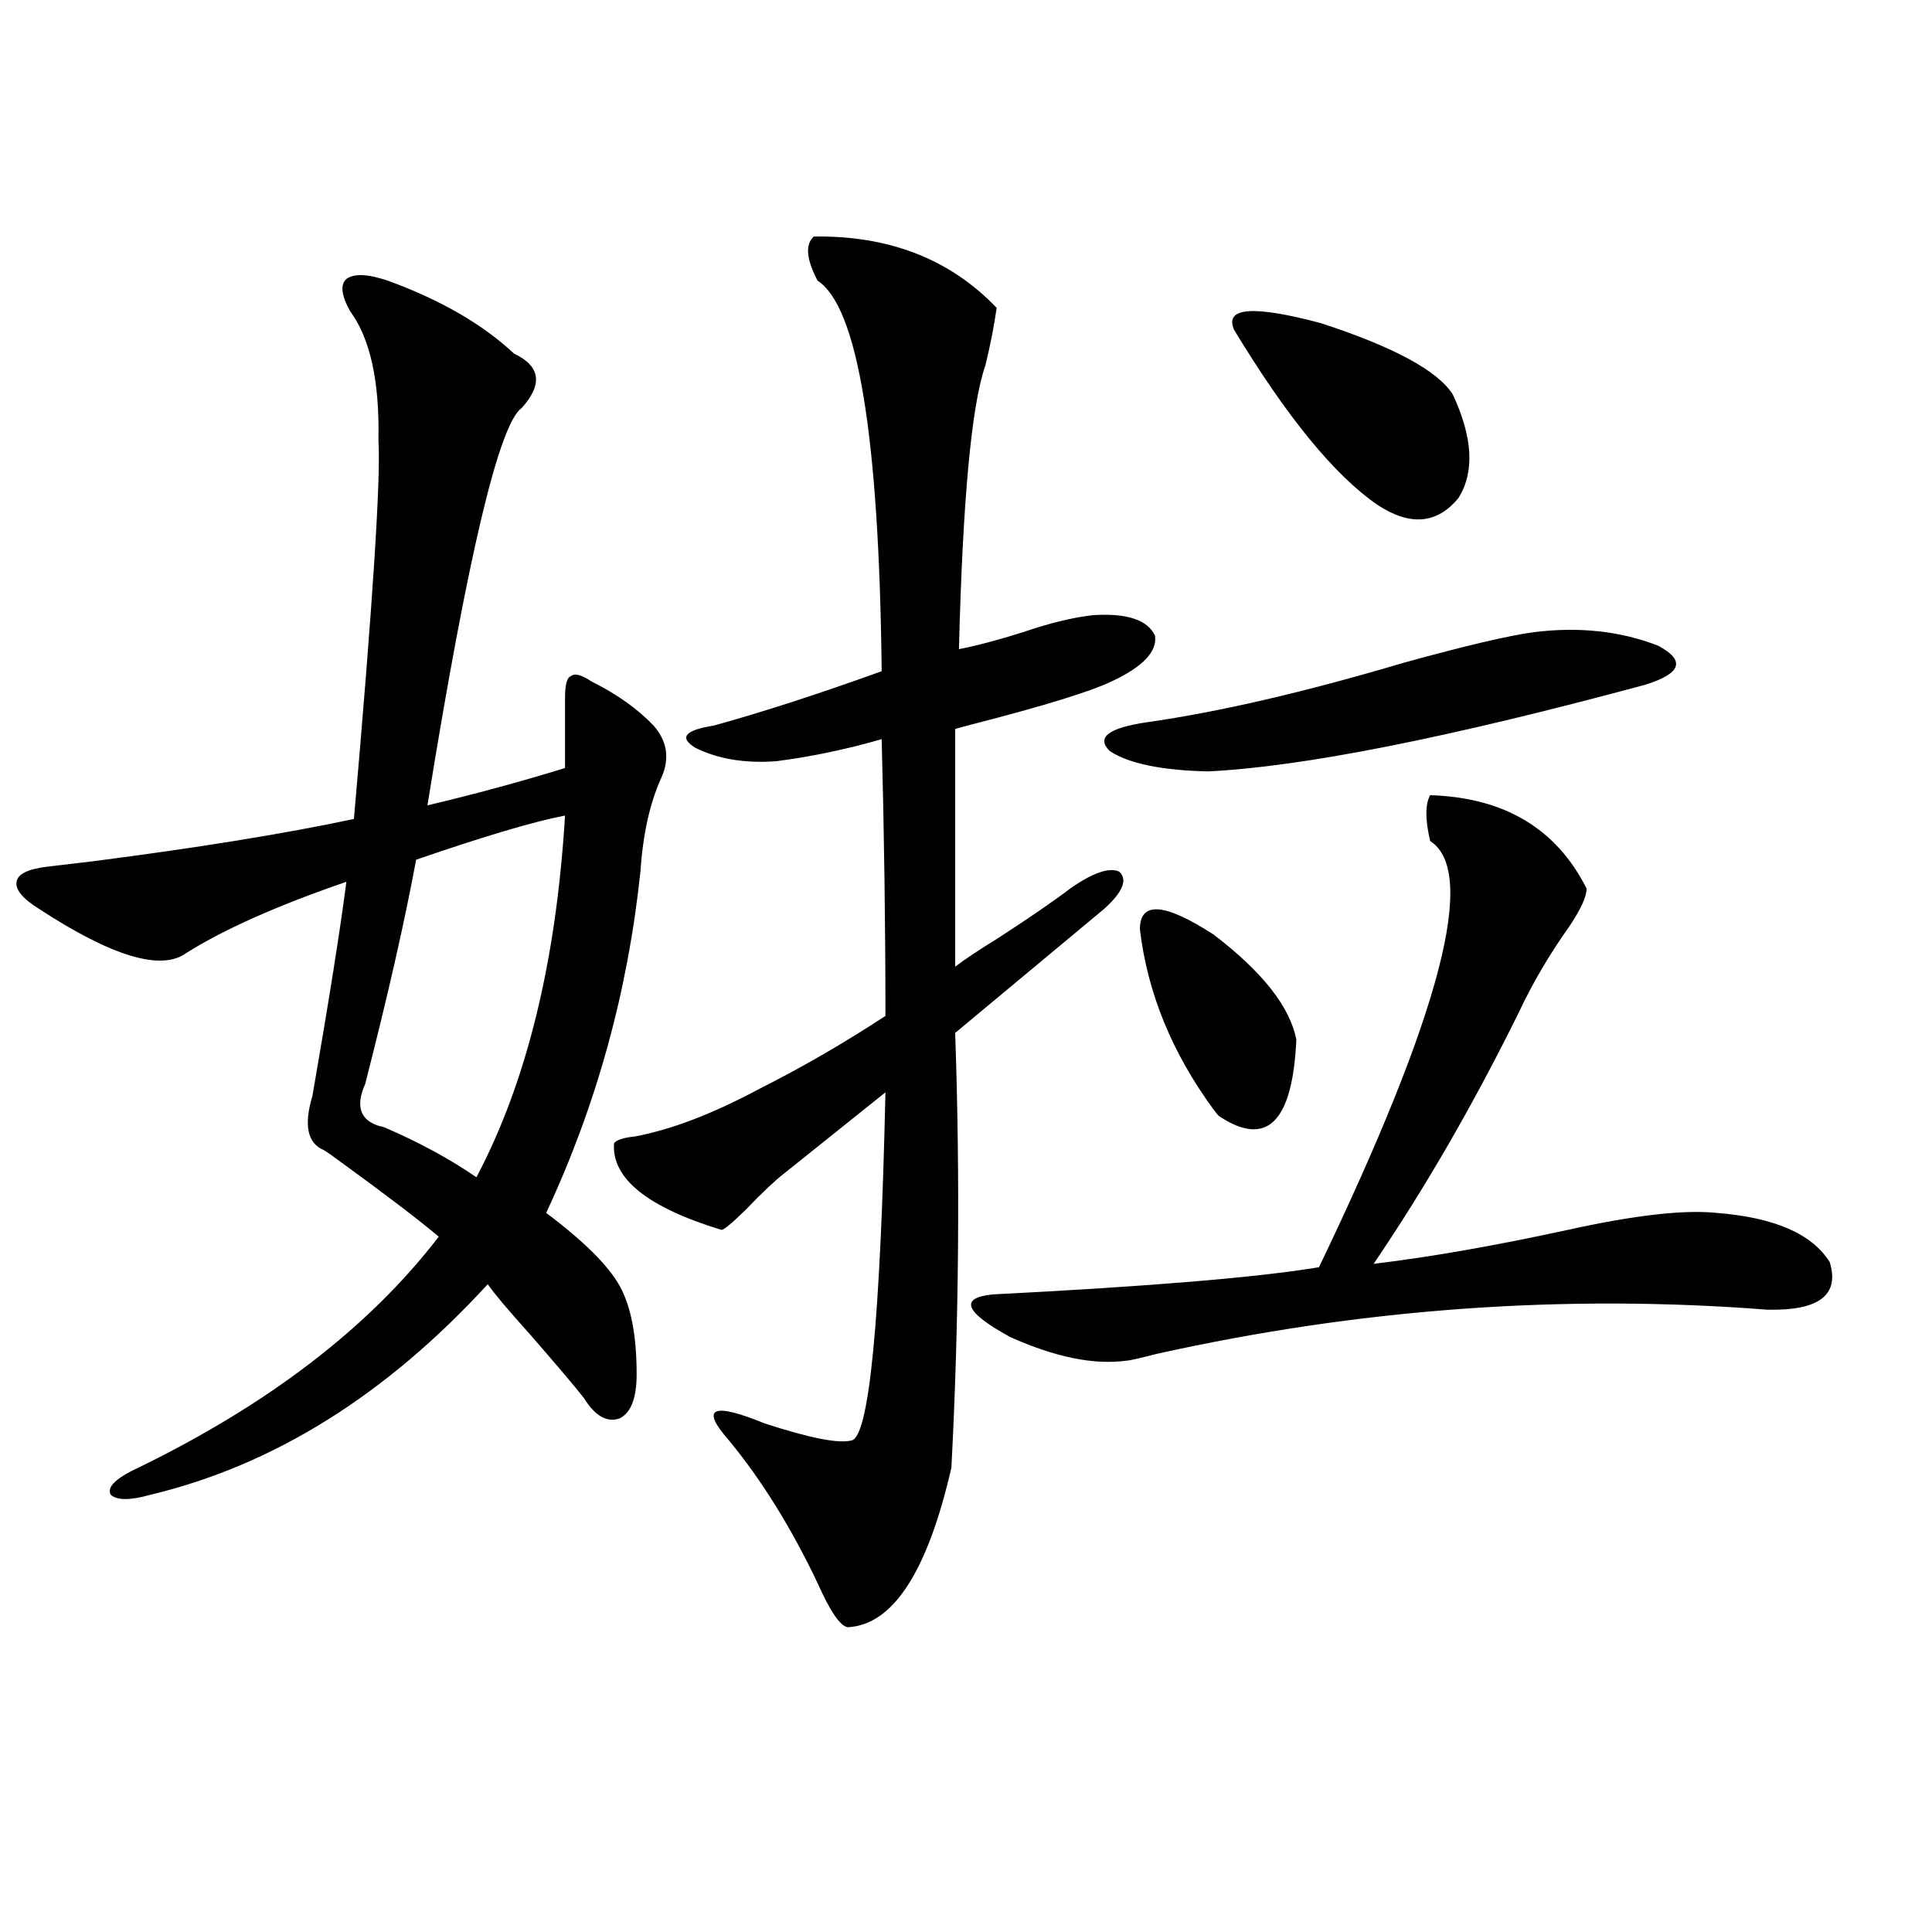 <?xml version="1.0" encoding="utf-8"?>
<!-- Generator: Adobe Illustrator 16.0.0, SVG Export Plug-In . SVG Version: 6.00 Build 0)  -->
<!DOCTYPE svg PUBLIC "-//W3C//DTD SVG 1.1//EN" "http://www.w3.org/Graphics/SVG/1.1/DTD/svg11.dtd">
<svg version="1.1" id="图层_1" xmlns="http://www.w3.org/2000/svg" xmlns:xlink="http://www.w3.org/1999/xlink" x="0px" y="0px"
	 width="1000px" height="1000px" viewBox="0 0 1000 1000" enable-background="new 0 0 1000 1000" xml:space="preserve">
<path d="M200.751,145.277c27.316,9.97,49.1,22.563,65.364,37.793c13.658,6.454,14.954,15.82,3.902,28.125
	c-11.707,8.212-27.972,76.767-48.779,205.664c24.71-5.851,48.444-12.305,71.218-19.336v-36.035c0-7.031,0.976-10.835,2.927-11.426
	c1.951-1.758,5.519-0.879,10.731,2.637c13.003,6.454,23.734,14.063,32.194,22.852c7.149,8.212,8.445,17.29,3.902,27.246
	c-5.854,12.896-9.436,29.004-10.731,48.34c-6.509,62.114-22.773,121.001-48.779,176.66c19.512,14.653,32.194,27.246,38.048,37.793
	s8.78,25.79,8.78,45.703c0,12.305-2.927,19.927-8.78,22.852c-6.509,2.349-12.683-1.167-18.536-10.547
	c-4.558-5.851-13.993-16.987-28.292-33.398c-11.066-12.305-18.216-20.792-21.463-25.488
	c-52.682,57.431-110.896,93.755-174.63,108.984c-10.411,2.938-17.24,2.938-20.487,0c-1.951-3.516,1.616-7.608,10.731-12.305
	c69.587-33.398,122.589-73.828,159.021-121.289c-10.411-8.789-27.316-21.671-50.73-38.672c-3.902-2.925-6.829-4.972-8.78-6.152
	c-8.46-3.516-10.411-12.882-5.854-28.125c8.445-48.628,14.299-85.542,17.561-110.742c-35.776,12.305-63.413,24.609-82.925,36.914
	c-13.018,9.38-38.383,1.758-76.096-22.852c-8.46-5.273-12.362-9.956-11.707-14.063c0.641-4.093,6.174-6.729,16.585-7.91
	c5.198-0.577,12.683-1.456,22.438-2.637c54.633-7.031,99.83-14.351,135.606-21.973c9.756-111.319,13.979-176.66,12.683-195.996
	c0.641-30.46-4.237-52.734-14.634-66.797c-4.558-8.198-5.213-13.761-1.951-16.699C183.19,141.474,190.34,141.762,200.751,145.277z
	 M292.456,422.133c-15.609,2.938-41.31,10.547-77.071,22.852c-5.854,31.641-14.634,70.313-26.341,116.016
	c-5.213,11.728-2.606,19.048,7.805,21.973c0.641,0,1.616,0.302,2.927,0.879c17.561,7.622,33.17,16.122,46.828,25.488
	C272.609,560.121,287.898,497.719,292.456,422.133z M317.821,591.762c1.296-1.758,4.878-2.925,10.731-3.516
	c18.856-3.516,40.319-11.714,64.389-24.609c22.104-11.124,43.901-23.73,65.364-37.793c0-46.28-0.655-94.043-1.951-143.262
	c-18.216,5.273-36.432,9.091-54.633,11.426c-16.265,1.181-30.243-1.167-41.95-7.031c-8.46-5.273-5.213-9.077,9.756-11.426
	c25.365-7.031,54.298-16.397,86.827-28.125c-1.311-121.289-12.362-188.663-33.17-202.148c-5.854-11.124-6.509-18.745-1.951-22.852
	c39.023-0.577,70.563,11.728,94.632,36.914c-1.311,9.38-3.262,19.336-5.854,29.883c-7.164,20.517-11.707,69.434-13.658,146.777
	c9.101-1.758,20.152-4.683,33.17-8.789c13.658-4.683,25.686-7.608,36.097-8.789c17.561-1.167,28.292,2.349,32.194,10.547
	c1.296,8.212-6.188,16.122-22.438,23.73c-11.066,5.273-34.801,12.606-71.218,21.973c-4.558,1.181-7.805,2.06-9.756,2.637v123.047
	c4.543-3.516,12.027-8.487,22.438-14.941c16.25-10.547,28.612-19.034,37.072-25.488c11.707-8.198,20.152-11.124,25.365-8.789
	c4.543,4.106,1.951,10.547-7.805,19.336l-77.071,64.16c2.592,75.009,1.951,150.005-1.951,225
	c-12.362,53.915-30.243,81.437-53.657,82.617c-3.902-0.591-9.115-8.212-15.609-22.852c-13.658-28.702-28.947-53.312-45.853-73.828
	c-14.969-16.987-8.78-19.913,18.536-8.789c23.414,7.622,38.368,10.547,44.877,8.789c9.101-1.758,14.954-61.812,17.561-180.176
	l-52.682,42.188c-4.558,3.516-11.066,9.668-19.512,18.457c-7.164,7.031-11.387,10.547-12.683,10.547
	C335.047,624.872,316.511,609.931,317.821,591.762z M821.224,459.926c0,4.106-2.927,10.547-8.78,19.336
	c-10.411,14.653-19.191,29.595-26.341,44.824c-23.414,47.461-48.459,90.829-75.12,130.078c29.268-3.516,62.758-9.366,100.485-17.578
	c34.466-7.608,60.151-10.547,77.071-8.789c29.908,2.349,49.42,10.849,58.535,25.488c5.198,17.001-5.533,25.2-32.194,24.609
	c-105.363-8.198-210.727-0.577-316.09,22.852c-9.115,2.349-14.313,3.516-15.609,3.516c-16.92,2.349-37.072-1.758-60.486-12.305
	c-23.414-12.882-26.341-20.215-8.78-21.973c80.639-4.093,136.902-8.789,168.776-14.063c63.078-131.245,82.27-204.785,57.56-220.605
	c-2.606-11.124-2.606-19.034,0-23.73C778.618,412.767,805.614,428.876,821.224,459.926z M793.907,327.211
	c23.414-2.925,44.877-0.577,64.389,7.031c14.299,7.622,12.027,14.364-6.829,20.215c-102.116,27.548-177.557,42.489-226.336,44.824
	c-24.069-0.577-40.975-4.093-50.73-10.547c-7.164-7.031-0.655-12.003,19.512-14.941c37.072-5.273,81.294-15.519,132.68-30.762
	C758.451,334.242,780.89,328.969,793.907,327.211z M590.01,481.02c0-14.64,12.683-13.761,38.048,2.637
	c25.365,19.336,39.664,37.505,42.926,54.492c-1.951,42.778-15.289,55.962-39.999,39.551c-0.655-0.577-1.631-1.758-2.927-3.516
	C606.595,544.892,593.912,513.841,590.01,481.02z M638.789,170.766c-5.213-11.714,9.756-12.882,44.877-3.516
	c37.713,12.305,60.486,24.609,68.291,36.914c10.396,22.274,11.372,40.142,2.927,53.613c-11.066,13.485-25.045,14.653-41.95,3.516
	C690.815,246.063,666.105,215.892,638.789,170.766z"/>
</svg>
